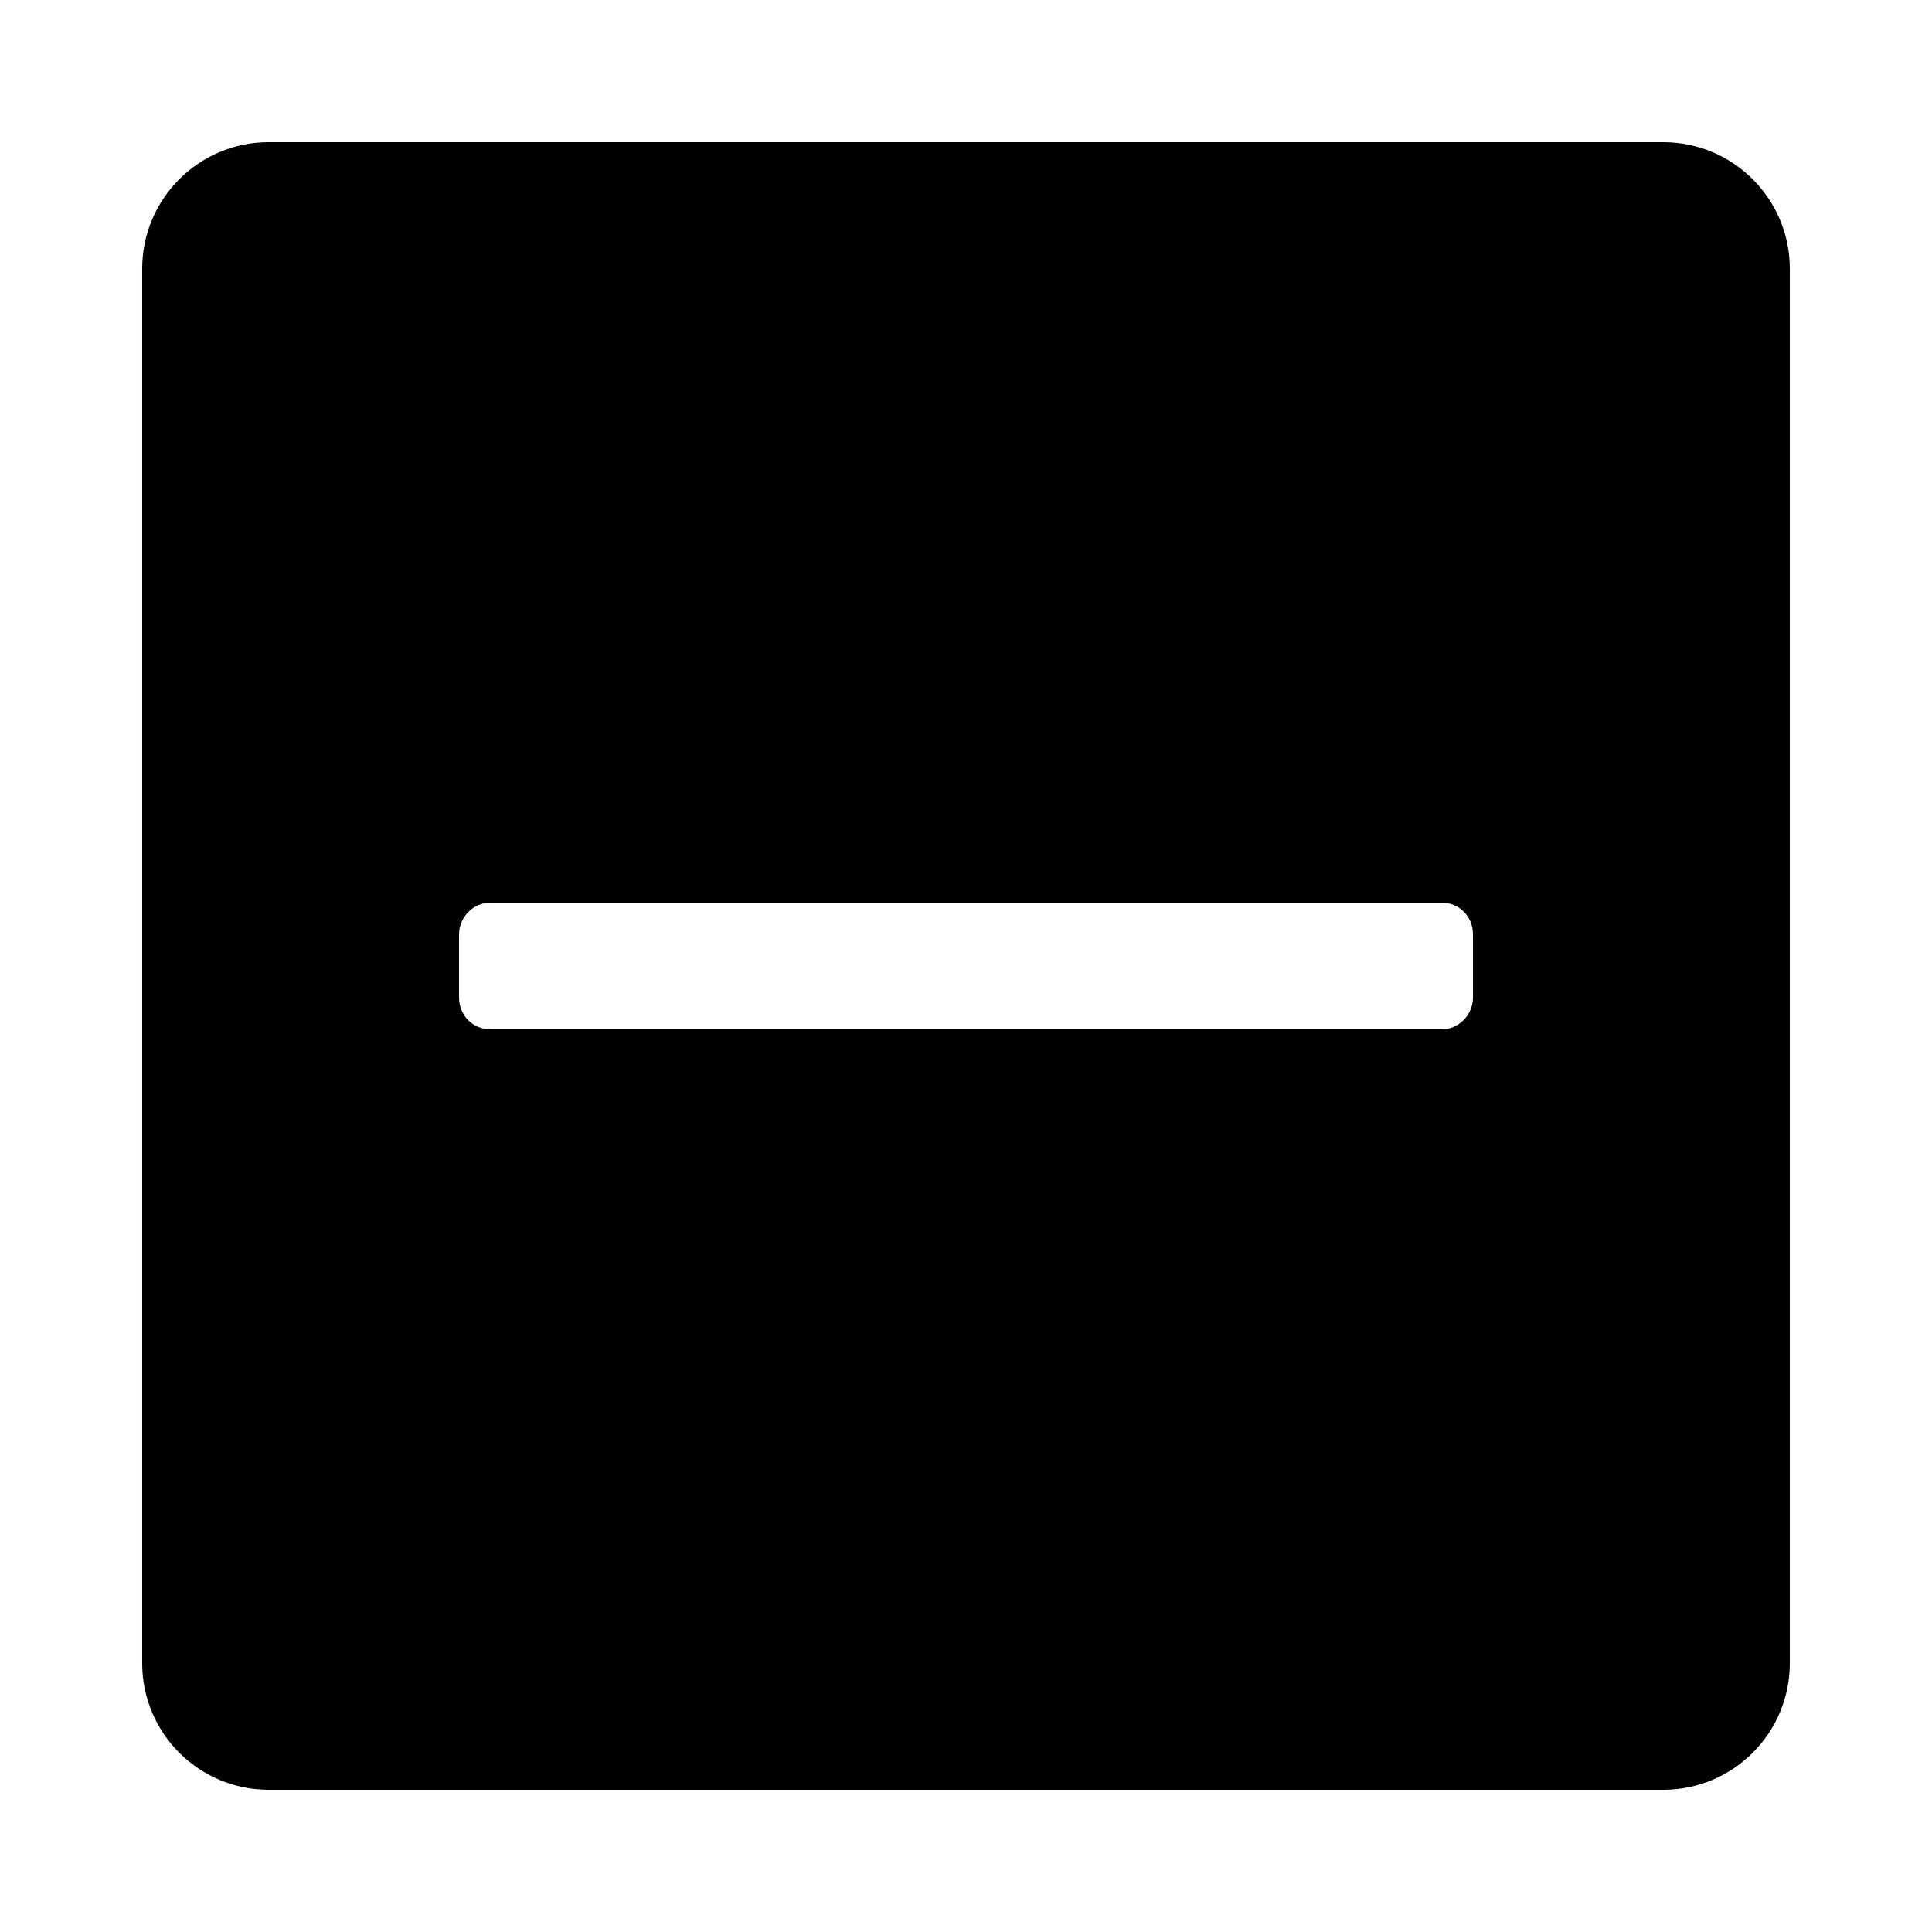 <?xml version="1.0" encoding="UTF-8"?>
<!-- Uploaded to: SVG Repo, www.svgrepo.com, Generator: SVG Repo Mixer Tools -->
<svg fill="#000000" width="800px" height="800px" version="1.1" viewBox="144 144 512 512" xmlns="http://www.w3.org/2000/svg">
 <path d="m584.78 181.68h-369.56c-18.523 0-33.539 15.031-33.539 33.539v369.56c0 18.523 15.031 33.539 33.539 33.539h369.56c18.523 0 33.539-15.031 33.539-33.539v-369.56c0-18.523-15.031-33.539-33.539-33.539zm-310.79 201.52c-4.535 0-8.336 3.797-8.336 8.477v16.637c0 4.883 3.734 8.477 8.336 8.477h252.03c4.539 0 8.336-3.797 8.336-8.477v-16.637c0-4.879-3.731-8.477-8.336-8.477z" fill-rule="evenodd"/>
</svg>